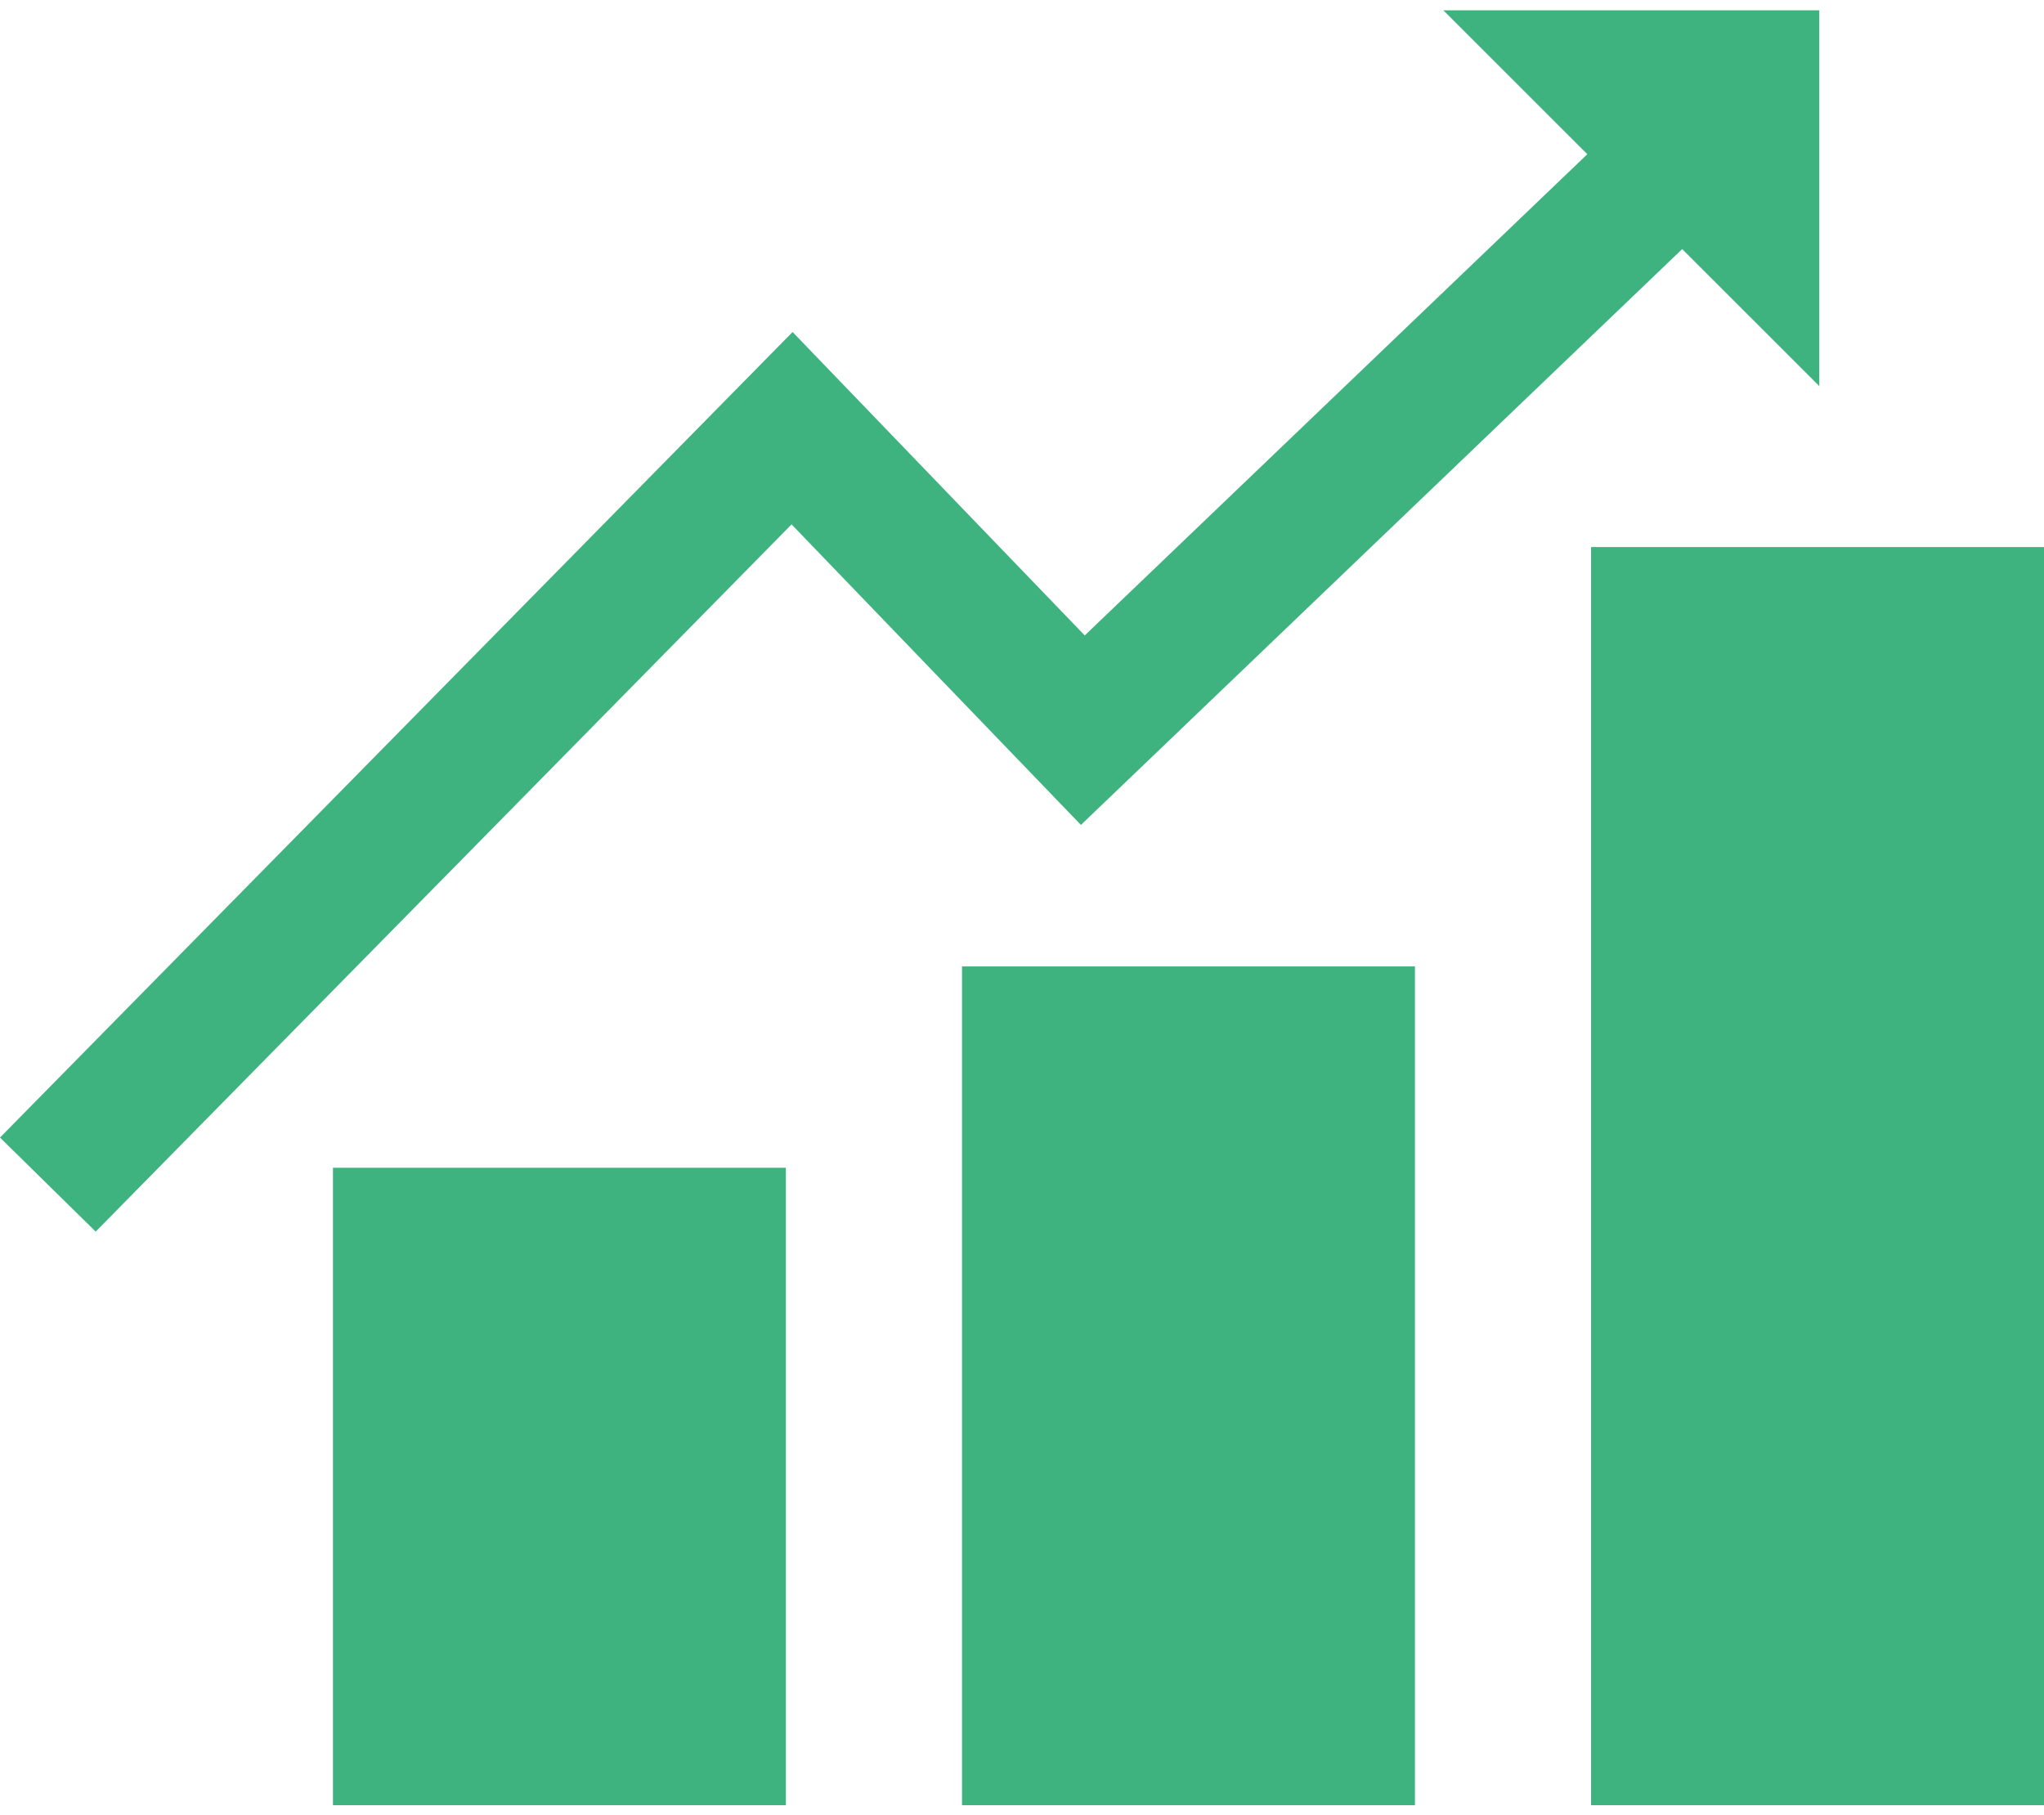 <svg width="161" height="143" viewBox="0 0 161 143" fill="none" xmlns="http://www.w3.org/2000/svg">
<path d="M85.141 64.98L62.35 41.307L7.537 97.015L0 89.605L62.43 26.153L85.442 50.054L125.028 12.147L113.686 0.81H143.3V30.413L132.502 19.62L85.141 64.98ZM26.226 142.195H61.901V91.984H26.226V142.195ZM75.775 142.195H111.451V76.127H75.775V142.195ZM125.324 43.093V142.195H161V43.093H125.324Z" fill="#3FB37F"/>
</svg>
